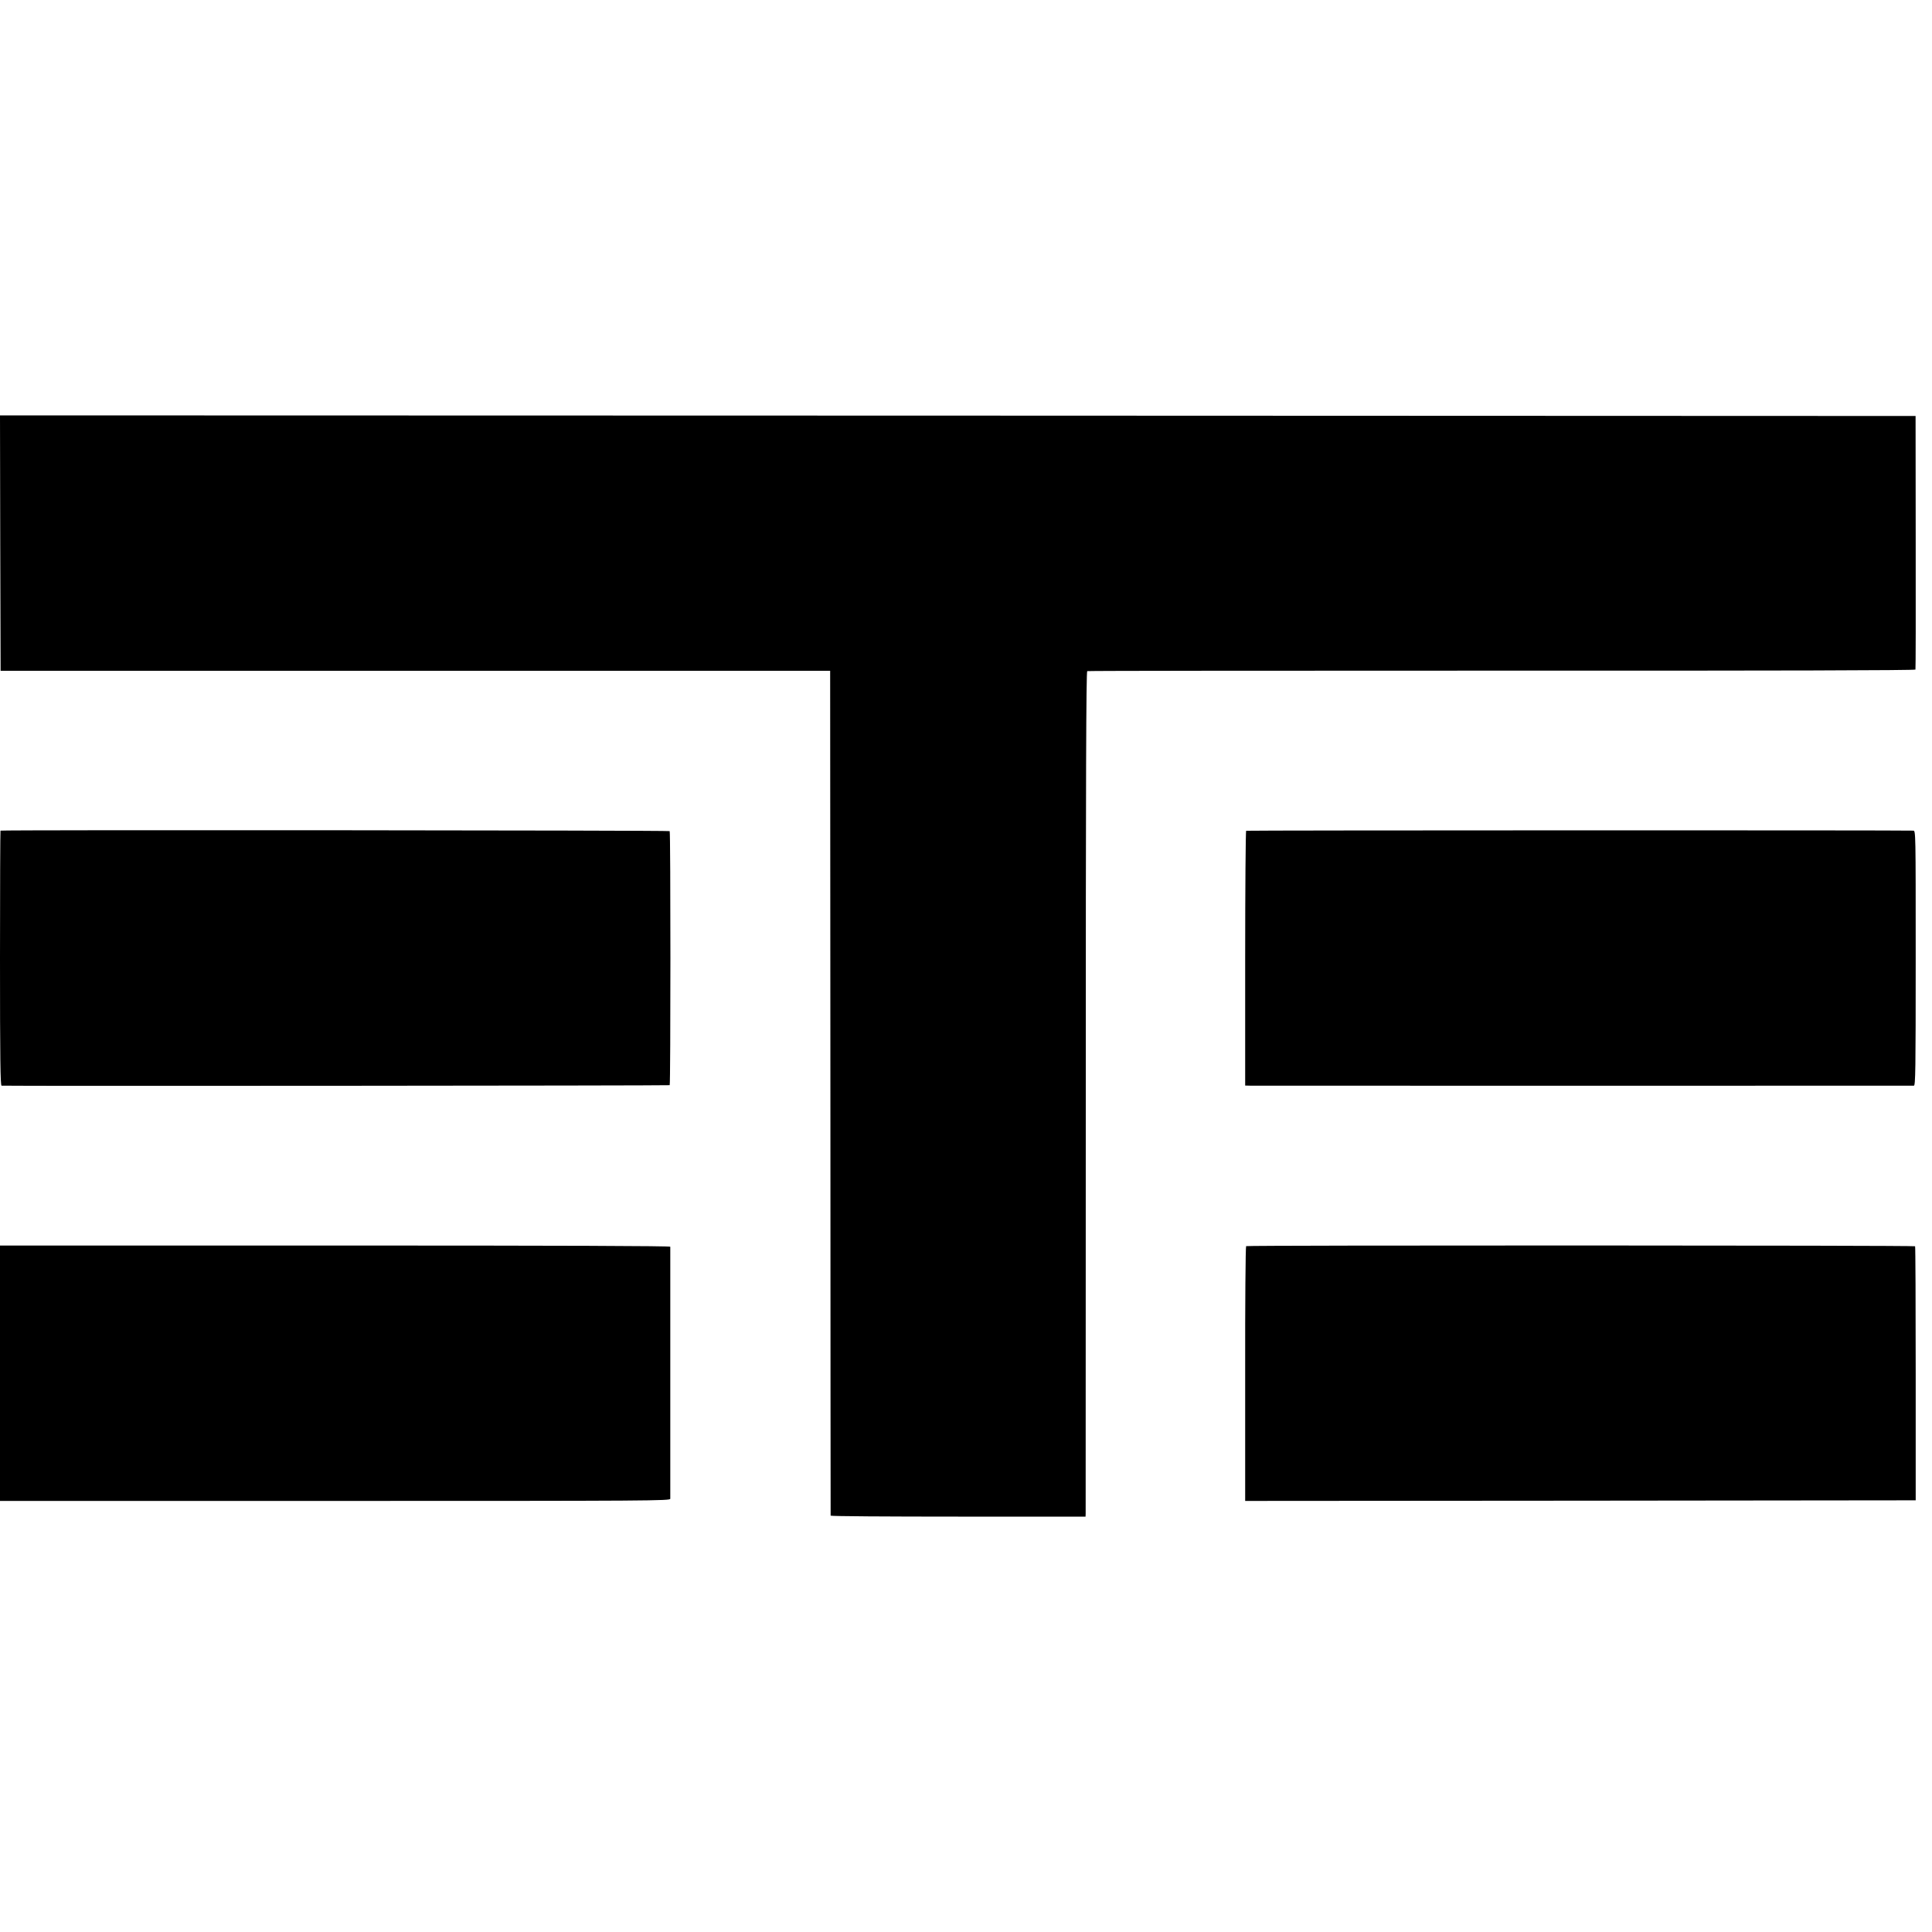 <?xml version="1.0" standalone="no"?>
<!DOCTYPE svg PUBLIC "-//W3C//DTD SVG 20010904//EN"
 "http://www.w3.org/TR/2001/REC-SVG-20010904/DTD/svg10.dtd">
<svg version="1.0" xmlns="http://www.w3.org/2000/svg"
 width="1600pt" height="1600pt" viewBox="0 0 1600 1600"
 preserveAspectRatio="xMidYMid meet">
<g transform="translate(0,1600) scale(0.1,-0.1)"
fill="#000000" stroke="none">
<path d="M2 11503 l3 -1058 3435 0 3435 0 2 -3495 c0 -1922 2 -3498 2 -3502 1
-5 476 -8 1056 -8 l1055 0 1 23 c0 12 1 1587 1 3499 0 2565 3 3478 12 3480 6
3 1551 4 3433 4 2275 -1 3424 2 3426 9 2 5 3 480 2 1055 l-1 1045 -7932 3
-7932 2 2 -1057z"/>
<path d="M4 9121 c-2 -2 -4 -478 -4 -1058 0 -835 3 -1053 13 -1054 73 -4 5529
0 5533 4 8 8 8 2097 0 2104 -7 7 -5535 11 -5542 4z"/>
<path d="M10320 9120 c-4 -3 -8 -479 -8 -1057 l0 -1053 41 -1 c54 -1 5477 -1
5497 0 13 1 15 125 15 1056 0 1048 0 1055 -20 1056 -85 4 -5519 3 -5525 -1z"/>
<path d="M0 4628 l0 -1058 2775 0 c2636 0 2775 1 2776 18 0 23 0 2074 0 2087
-1 7 -891 10 -2776 10 l-2775 0 0 -1057z"/>
<path d="M10320 5680 c-5 -3 -9 -471 -8 -1058 l0 -1052 2776 2 2777 3 0 1048
c0 577 -2 1052 -5 1056 -6 8 -5527 9 -5540 1z"/>
</g>
</svg>
